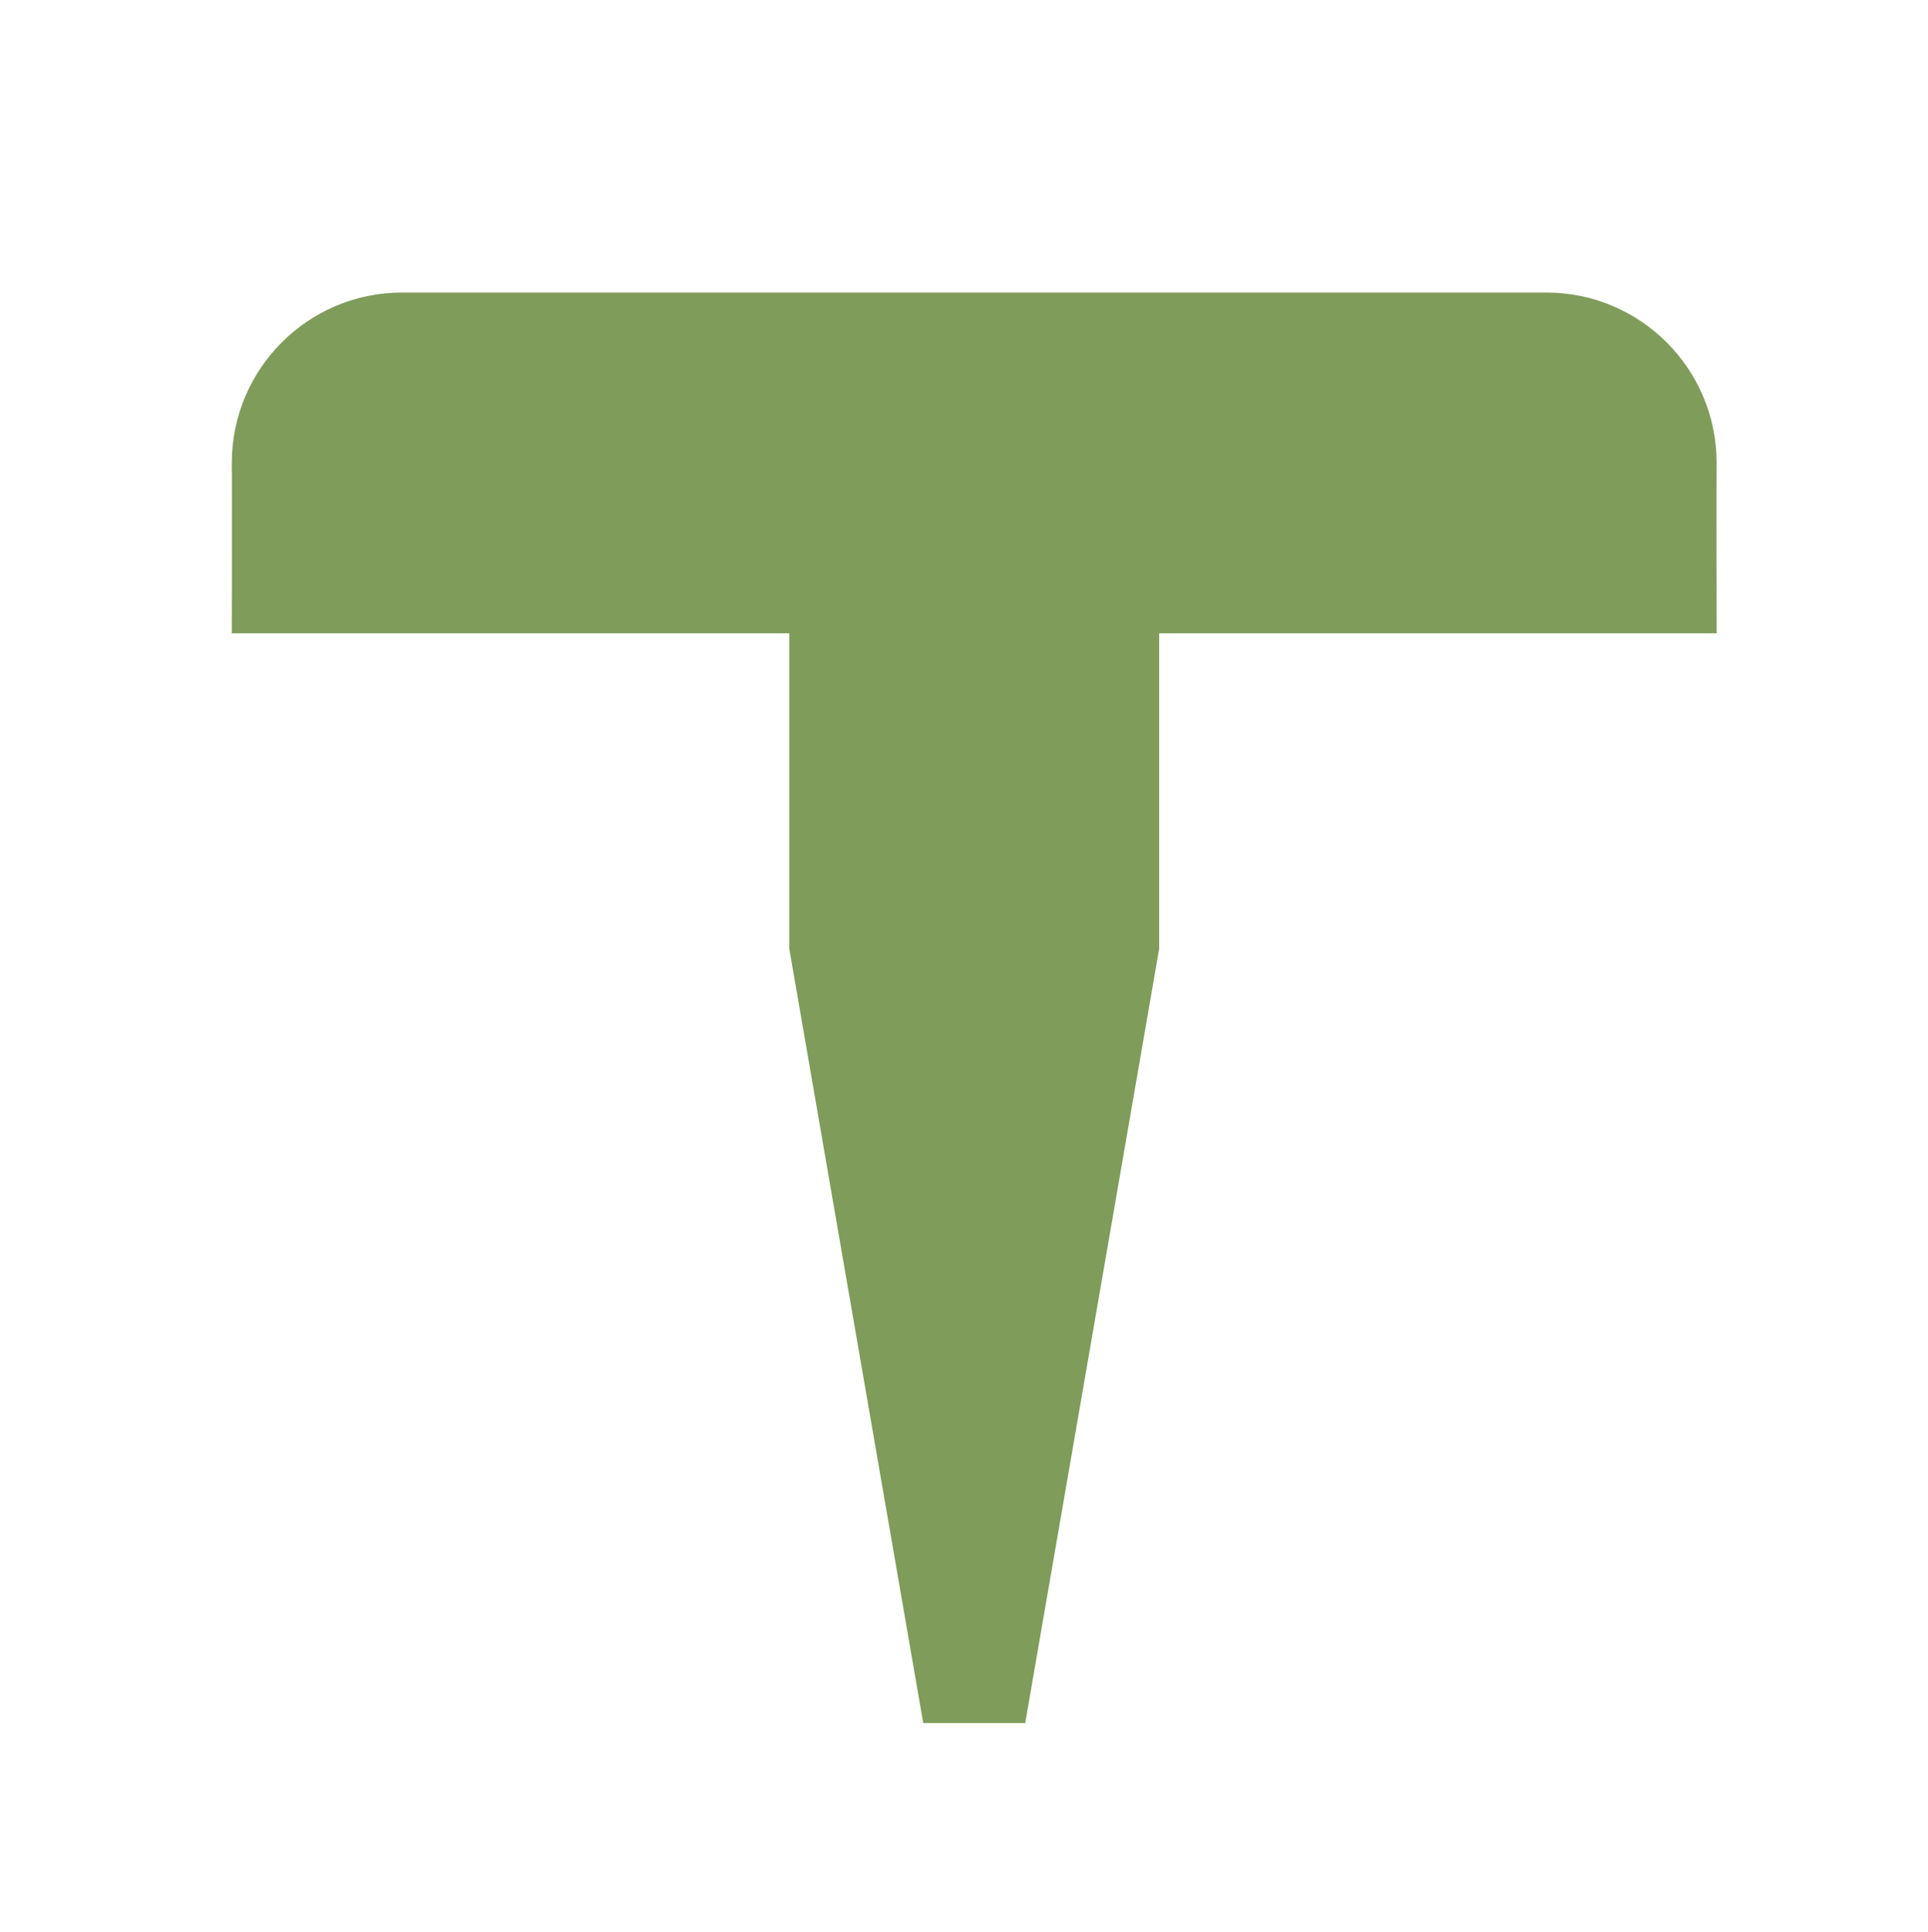 <?xml version="1.0" encoding="UTF-8"?><svg id="Ebene_1" xmlns="http://www.w3.org/2000/svg" viewBox="0 0 288.69 289.26"><defs><style>.cls-1{fill:#7f9c5a;stroke-width:0px;}</style></defs><path class="cls-1" d="m257.04,69.31c0-14.09-11.43-25.51-25.51-25.51H60.22c-14.08,0-25.51,11.42-25.51,25.51.05.93,0,25.51,0,25.51h83.47v47.22l20.06,115.95h15.27l20.06-115.95v-47.22h83.47s-.04-24.58,0-25.51Z"/></svg>